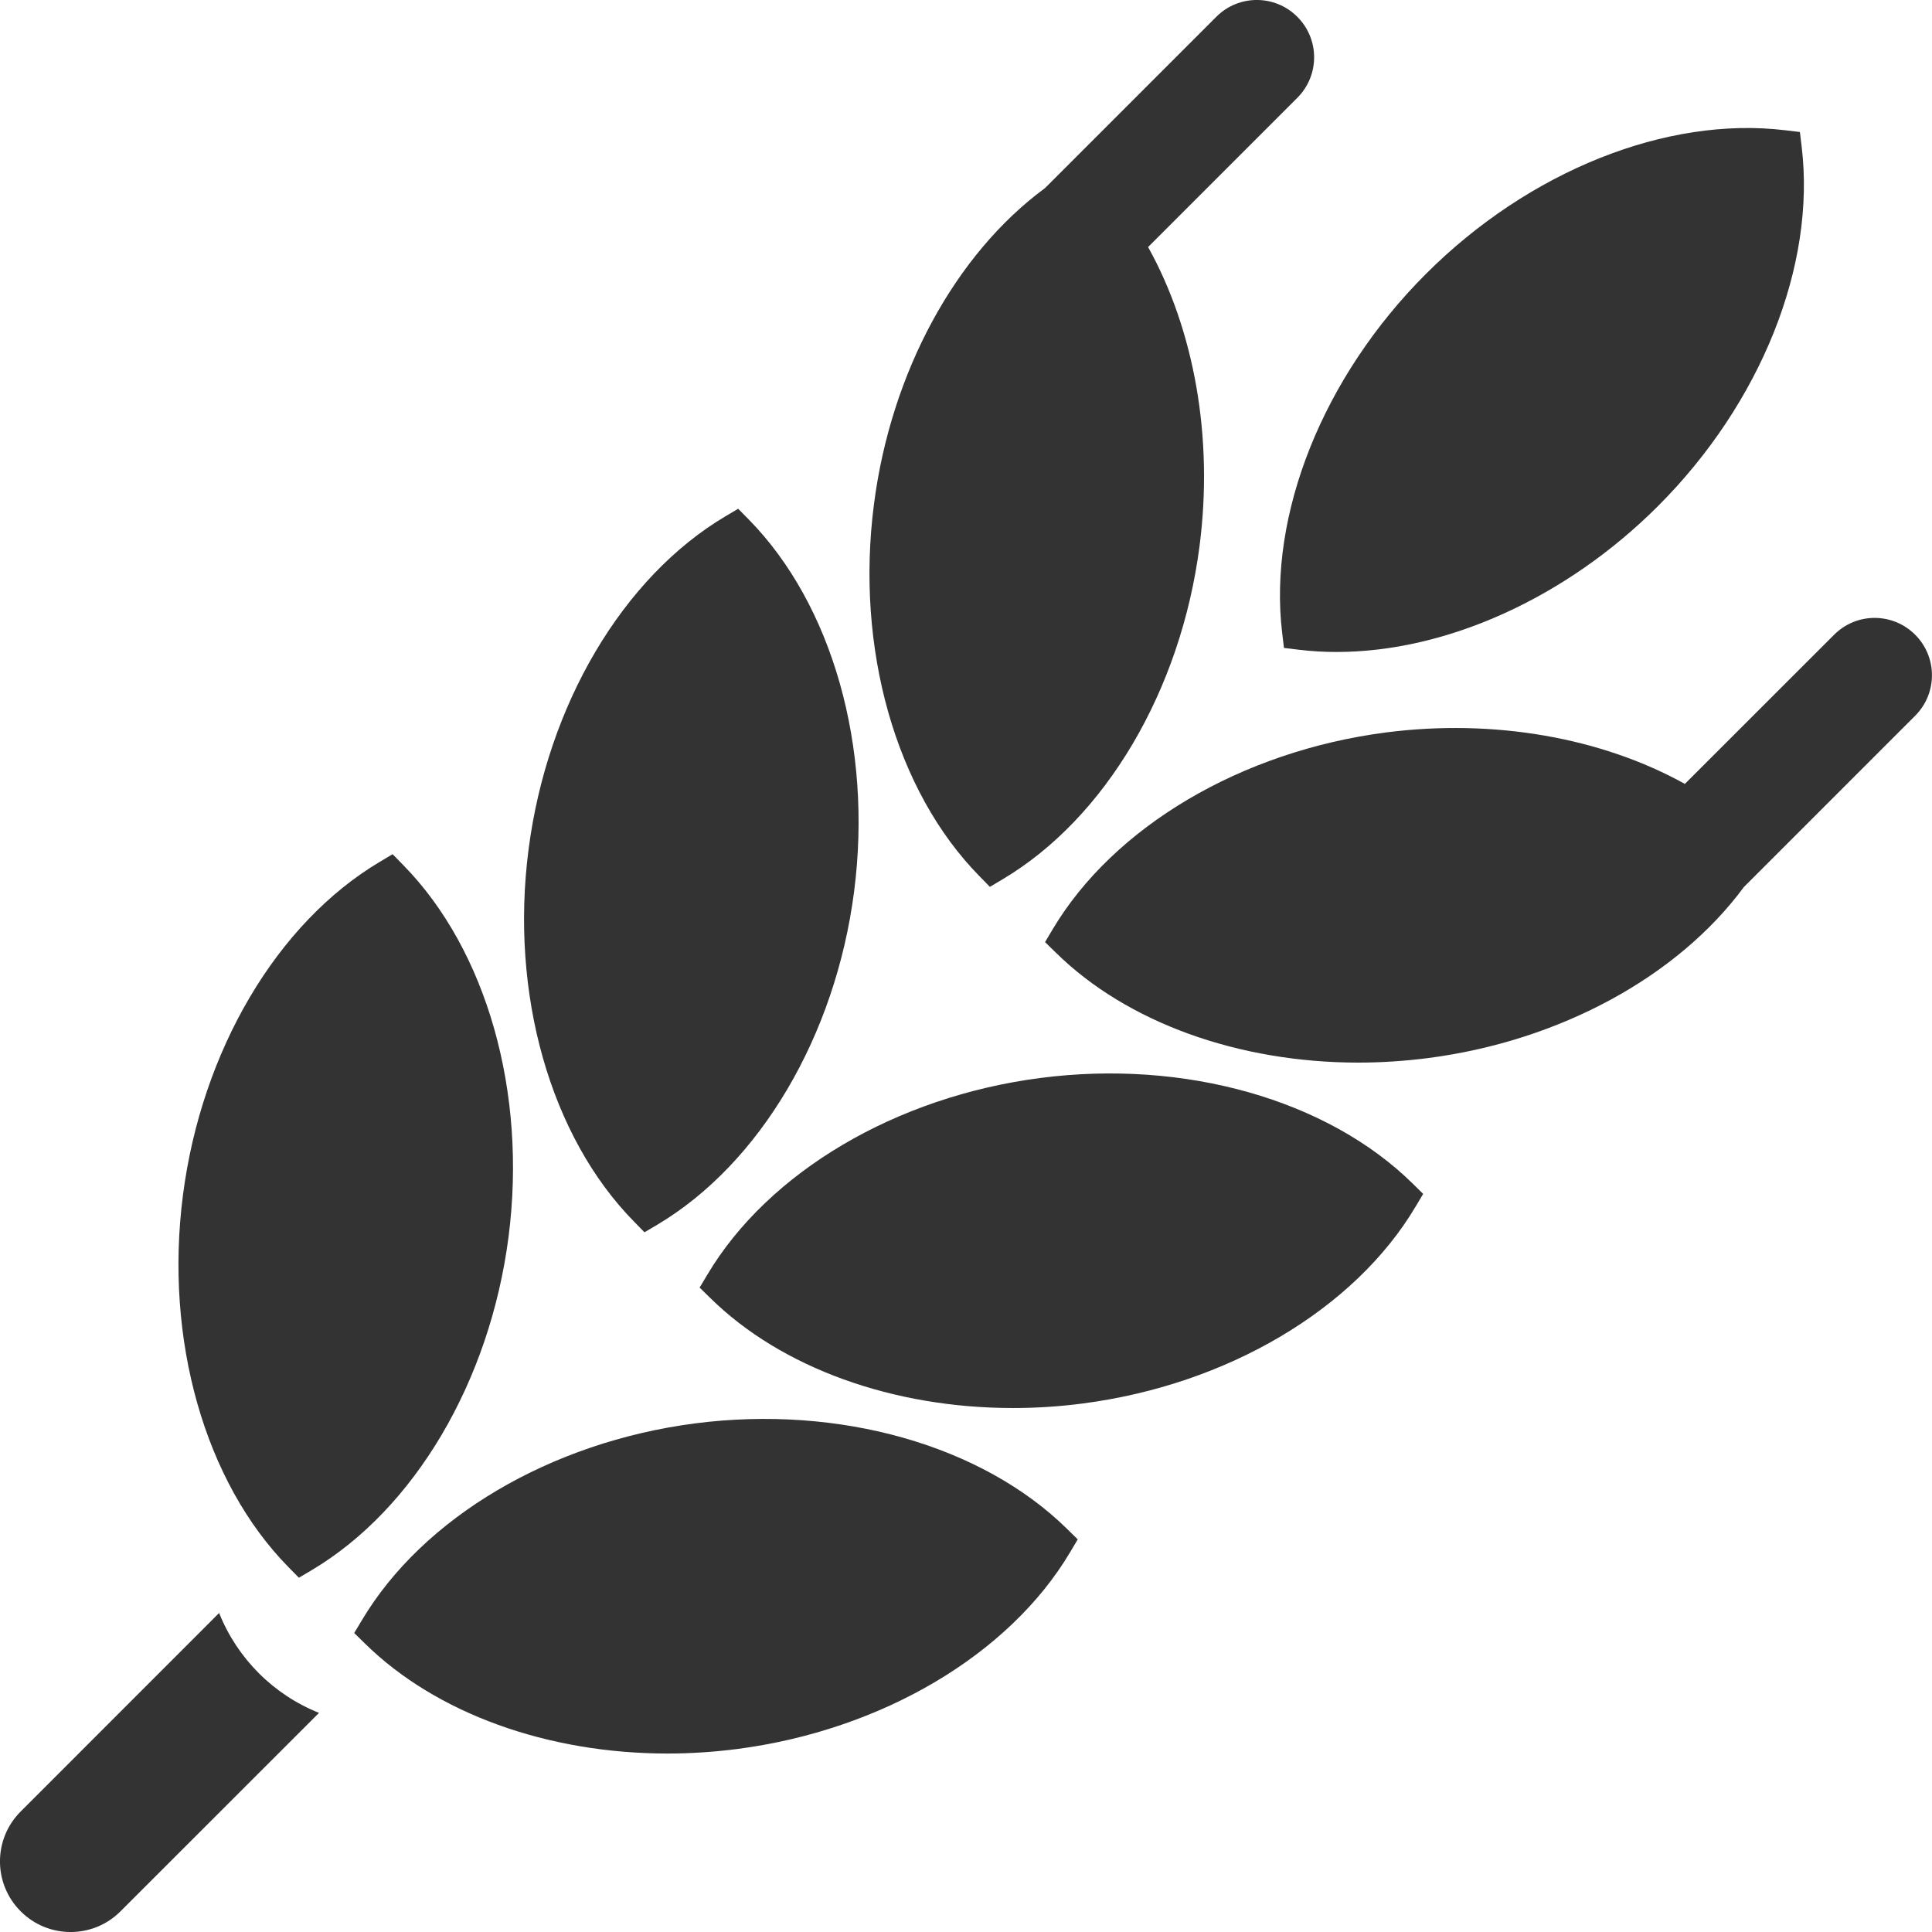 <svg width="24" height="24" viewBox="0 0 24 24" fill="none" xmlns="http://www.w3.org/2000/svg">
<g id="free-icon-wheat-465807 1" clip-path="url(#clip0_1393_11009)">
<g id="Group">
<g id="Group_2">
<path id="Vector" d="M2.722 20.037L0.257 22.503C-0.086 22.845 -0.086 23.401 0.257 23.743C0.599 24.086 1.155 24.086 1.497 23.743L3.963 21.278C3.397 21.052 2.948 20.603 2.722 20.037Z" fill="#333333"/>
</g>
</g>
<g id="Group_3">
<g id="Group_4">
<path id="Vector_2" d="M22.381 1.823L22.359 1.64L22.176 1.618C20.702 1.44 18.992 2.124 17.713 3.403C16.434 4.682 15.75 6.392 15.928 7.866L15.95 8.049L16.133 8.071C16.288 8.09 16.446 8.099 16.605 8.099C17.962 8.099 19.452 7.431 20.597 6.286C21.876 5.007 22.559 3.297 22.381 1.823Z" fill="#333333"/>
</g>
</g>
<g id="Group_5">
<g id="Group_6">
<path id="Vector_3" d="M16.116 0.209C15.838 -0.07 15.387 -0.07 15.109 0.209L12.982 2.336C11.87 3.155 11.069 4.621 10.857 6.261C10.624 8.055 11.127 9.827 12.168 10.885L12.297 11.017L12.456 10.922C13.732 10.164 14.669 8.578 14.901 6.784C15.076 5.436 14.835 4.099 14.262 3.069L16.116 1.215C16.394 0.937 16.394 0.487 16.116 0.209Z" fill="#333333"/>
</g>
</g>
<g id="Group_7">
<g id="Group_8">
<path id="Vector_4" d="M5.006 10.743L4.877 10.611L4.718 10.706C3.442 11.464 2.505 13.05 2.273 14.844C2.04 16.638 2.543 18.41 3.584 19.468L3.713 19.599L3.872 19.505C5.148 18.747 6.085 17.161 6.317 15.367C6.549 13.573 6.047 11.801 5.006 10.743Z" fill="#333333"/>
</g>
</g>
<g id="Group_9">
<g id="Group_10">
<path id="Vector_5" d="M9.299 6.451L9.17 6.32L9.011 6.414C7.735 7.172 6.798 8.758 6.566 10.552C6.333 12.346 6.836 14.118 7.877 15.176L8.006 15.308L8.165 15.214C9.441 14.455 10.378 12.87 10.61 11.075C10.842 9.281 10.34 7.509 9.299 6.451Z" fill="#333333"/>
</g>
</g>
<g id="Group_11">
<g id="Group_12">
<path id="Vector_6" d="M13.257 18.994C12.199 17.953 10.427 17.45 8.633 17.682C6.839 17.915 5.253 18.852 4.495 20.128L4.4 20.286L4.532 20.415C5.419 21.288 6.808 21.783 8.292 21.783C8.577 21.783 8.866 21.764 9.156 21.727C10.95 21.494 12.536 20.558 13.294 19.281L13.388 19.123L13.257 18.994Z" fill="#333333"/>
</g>
</g>
<g id="Group_13">
<g id="Group_14">
<path id="Vector_7" d="M17.548 14.702C16.49 13.661 14.717 13.158 12.924 13.391C11.13 13.623 9.544 14.56 8.786 15.836L8.691 15.995L8.823 16.124C9.71 16.997 11.099 17.491 12.583 17.491C12.868 17.491 13.158 17.473 13.447 17.435C15.241 17.203 16.827 16.266 17.585 14.989L17.679 14.831L17.548 14.702Z" fill="#333333"/>
</g>
</g>
<g id="Group_15">
<g id="Group_16">
<path id="Vector_8" d="M23.791 7.885C23.512 7.606 23.062 7.606 22.784 7.885L20.93 9.738C19.9 9.166 18.563 8.925 17.215 9.099C15.421 9.332 13.835 10.269 13.076 11.545L12.982 11.703L13.114 11.832C14.001 12.706 15.39 13.2 16.874 13.2C17.159 13.2 17.448 13.181 17.738 13.144C19.378 12.932 20.844 12.13 21.663 11.019L23.791 8.891C24.069 8.613 24.069 8.163 23.791 7.885Z" fill="#333333"/>
</g>
</g>
</g>
<defs>
<clipPath id="clip0_1393_11009">
<rect width="24" height="24" fill="white"/>
</clipPath>
</defs>
</svg>
